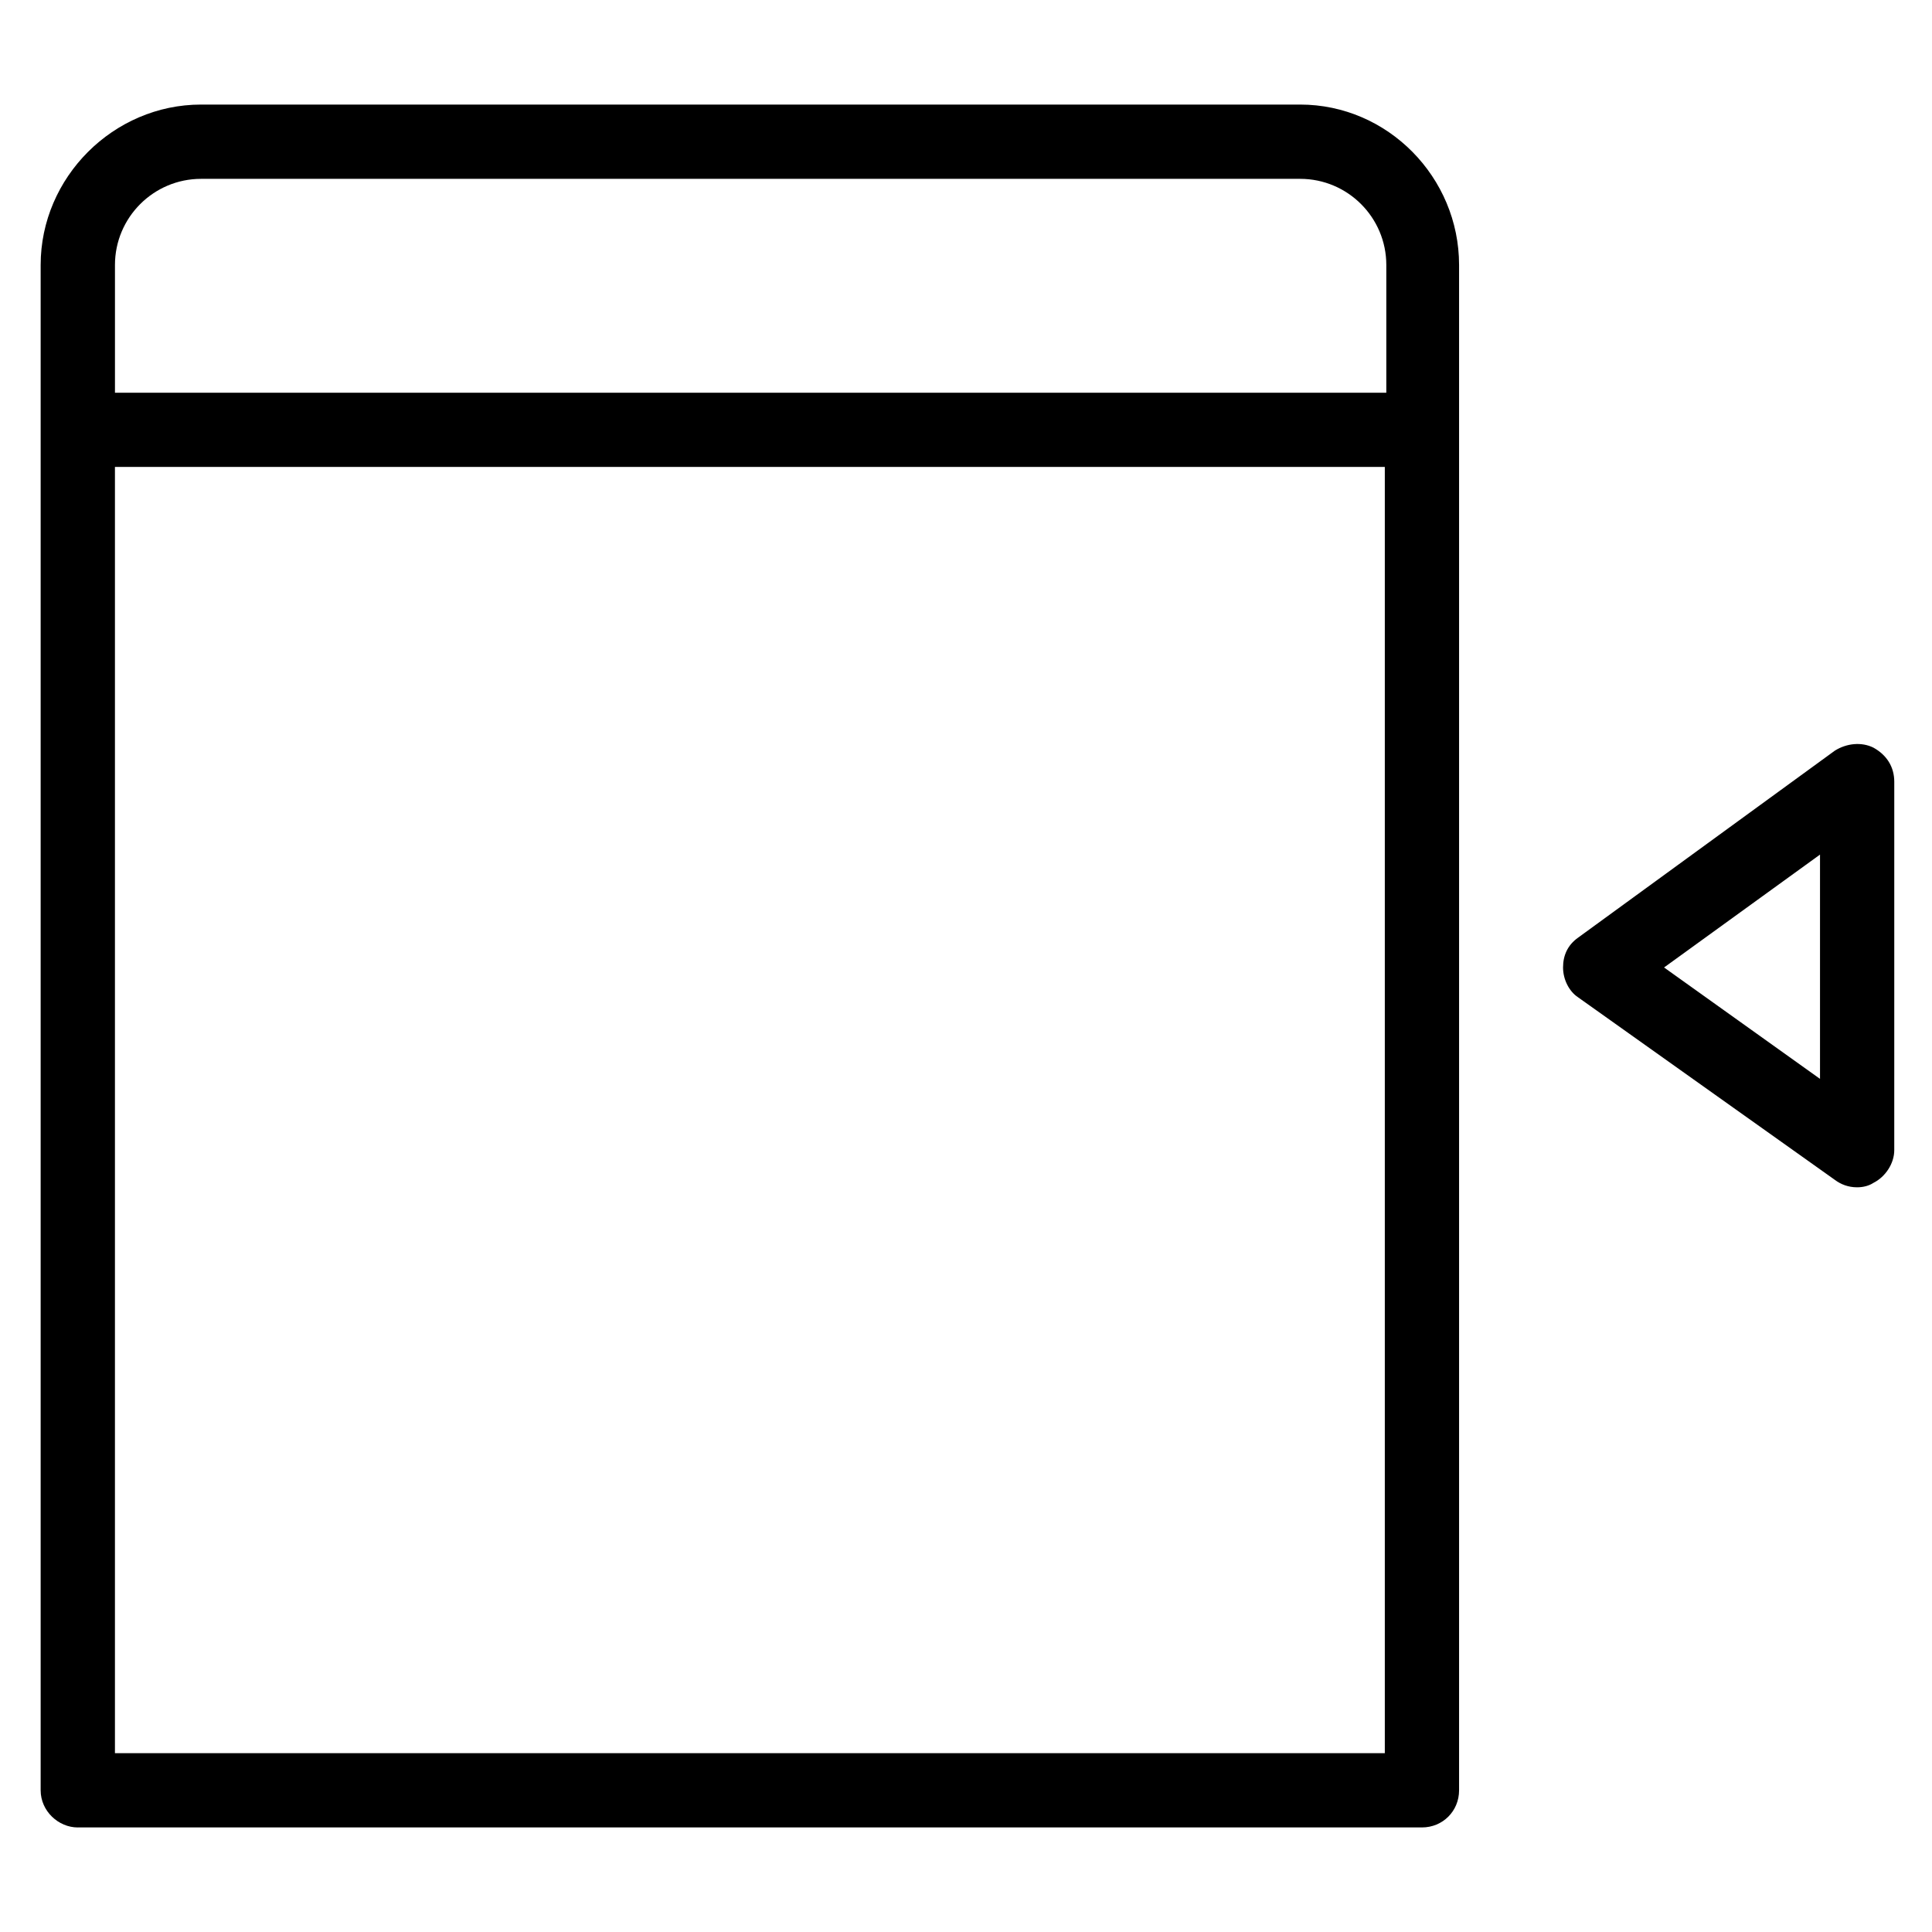 <?xml version="1.0" encoding="UTF-8"?>
<!-- The Best Svg Icon site in the world: iconSvg.co, Visit us! https://iconsvg.co -->
<svg fill="#000000" width="800px" height="800px" version="1.1" viewBox="144 144 512 512" xmlns="http://www.w3.org/2000/svg">
 <g>
  <path d="m164.62 628.29h356.21c5.512 0 9.84-4.328 9.84-9.84v-404.23c0-23.223-18.895-42.508-42.117-42.508h-291.27c-23.223 0-42.508 19.285-42.508 42.508v404.23c0 5.512 4.723 9.844 9.84 9.844zm9.84-19.684v-340.86h336.53v340.86zm22.828-417.21h291.27c12.594 0 22.828 10.234 22.828 22.828v33.852h-336.92v-33.852c0-12.594 10.234-22.828 22.828-22.828z"/>
  <path d="m640.49 342.14c-3.148-1.574-7.086-1.18-10.234 0.789l-68.094 49.594c-2.754 1.969-3.938 4.723-3.938 7.871 0 3.148 1.574 6.297 3.938 7.871l68.094 48.414c1.574 1.18 3.543 1.969 5.902 1.969 1.574 0 3.148-0.395 4.328-1.18 3.148-1.574 5.512-5.117 5.512-8.66l0.004-97.617c0-3.934-1.969-7.086-5.512-9.051zm-14.168 87.773-41.328-29.523 41.328-29.914z"/>
 </g>
</svg>